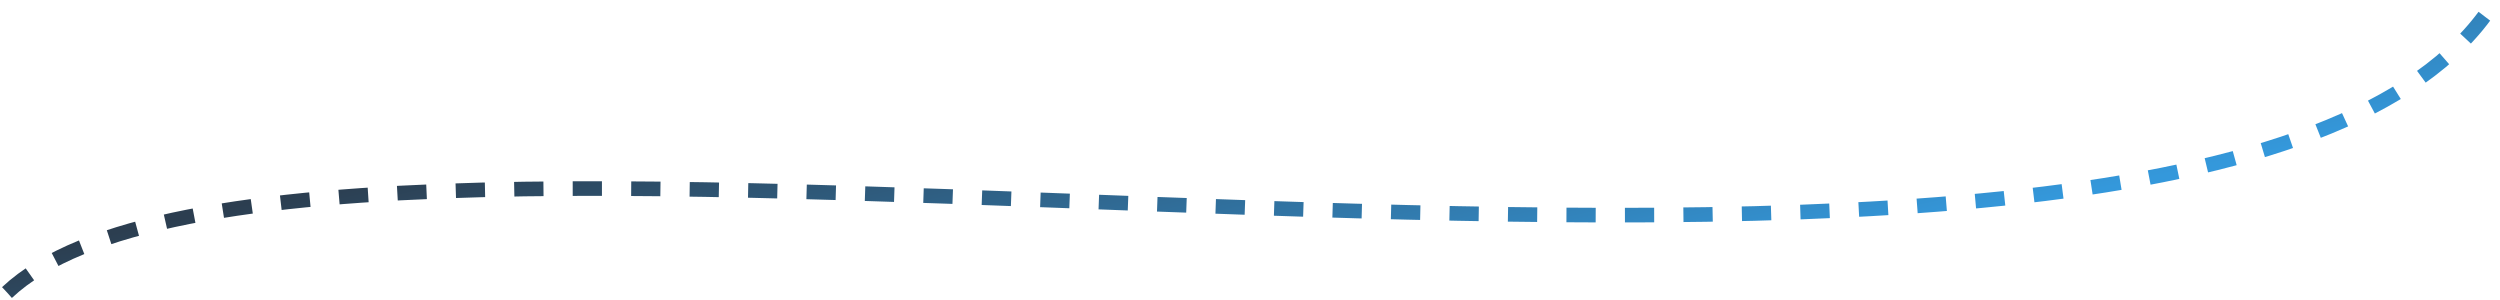 <svg width="684" height="82" viewBox="0 0 684 82" fill="none" xmlns="http://www.w3.org/2000/svg">
<path d="M1.925 80.024C84.443 2.402 602.285 122.001 681.783 1.501" stroke="url(#paint0_linear_4952_6661)" stroke-width="4" stroke-dasharray="8 8"/>
<defs>
<linearGradient id="paint0_linear_4952_6661" x1="0" y1="70.613" x2="22.628" y2="173.31" gradientUnits="userSpaceOnUse">
<stop stop-color="#2C3E50"/>
<stop offset="1" stop-color="#3498DB"/>
</linearGradient>
</defs>
</svg>

